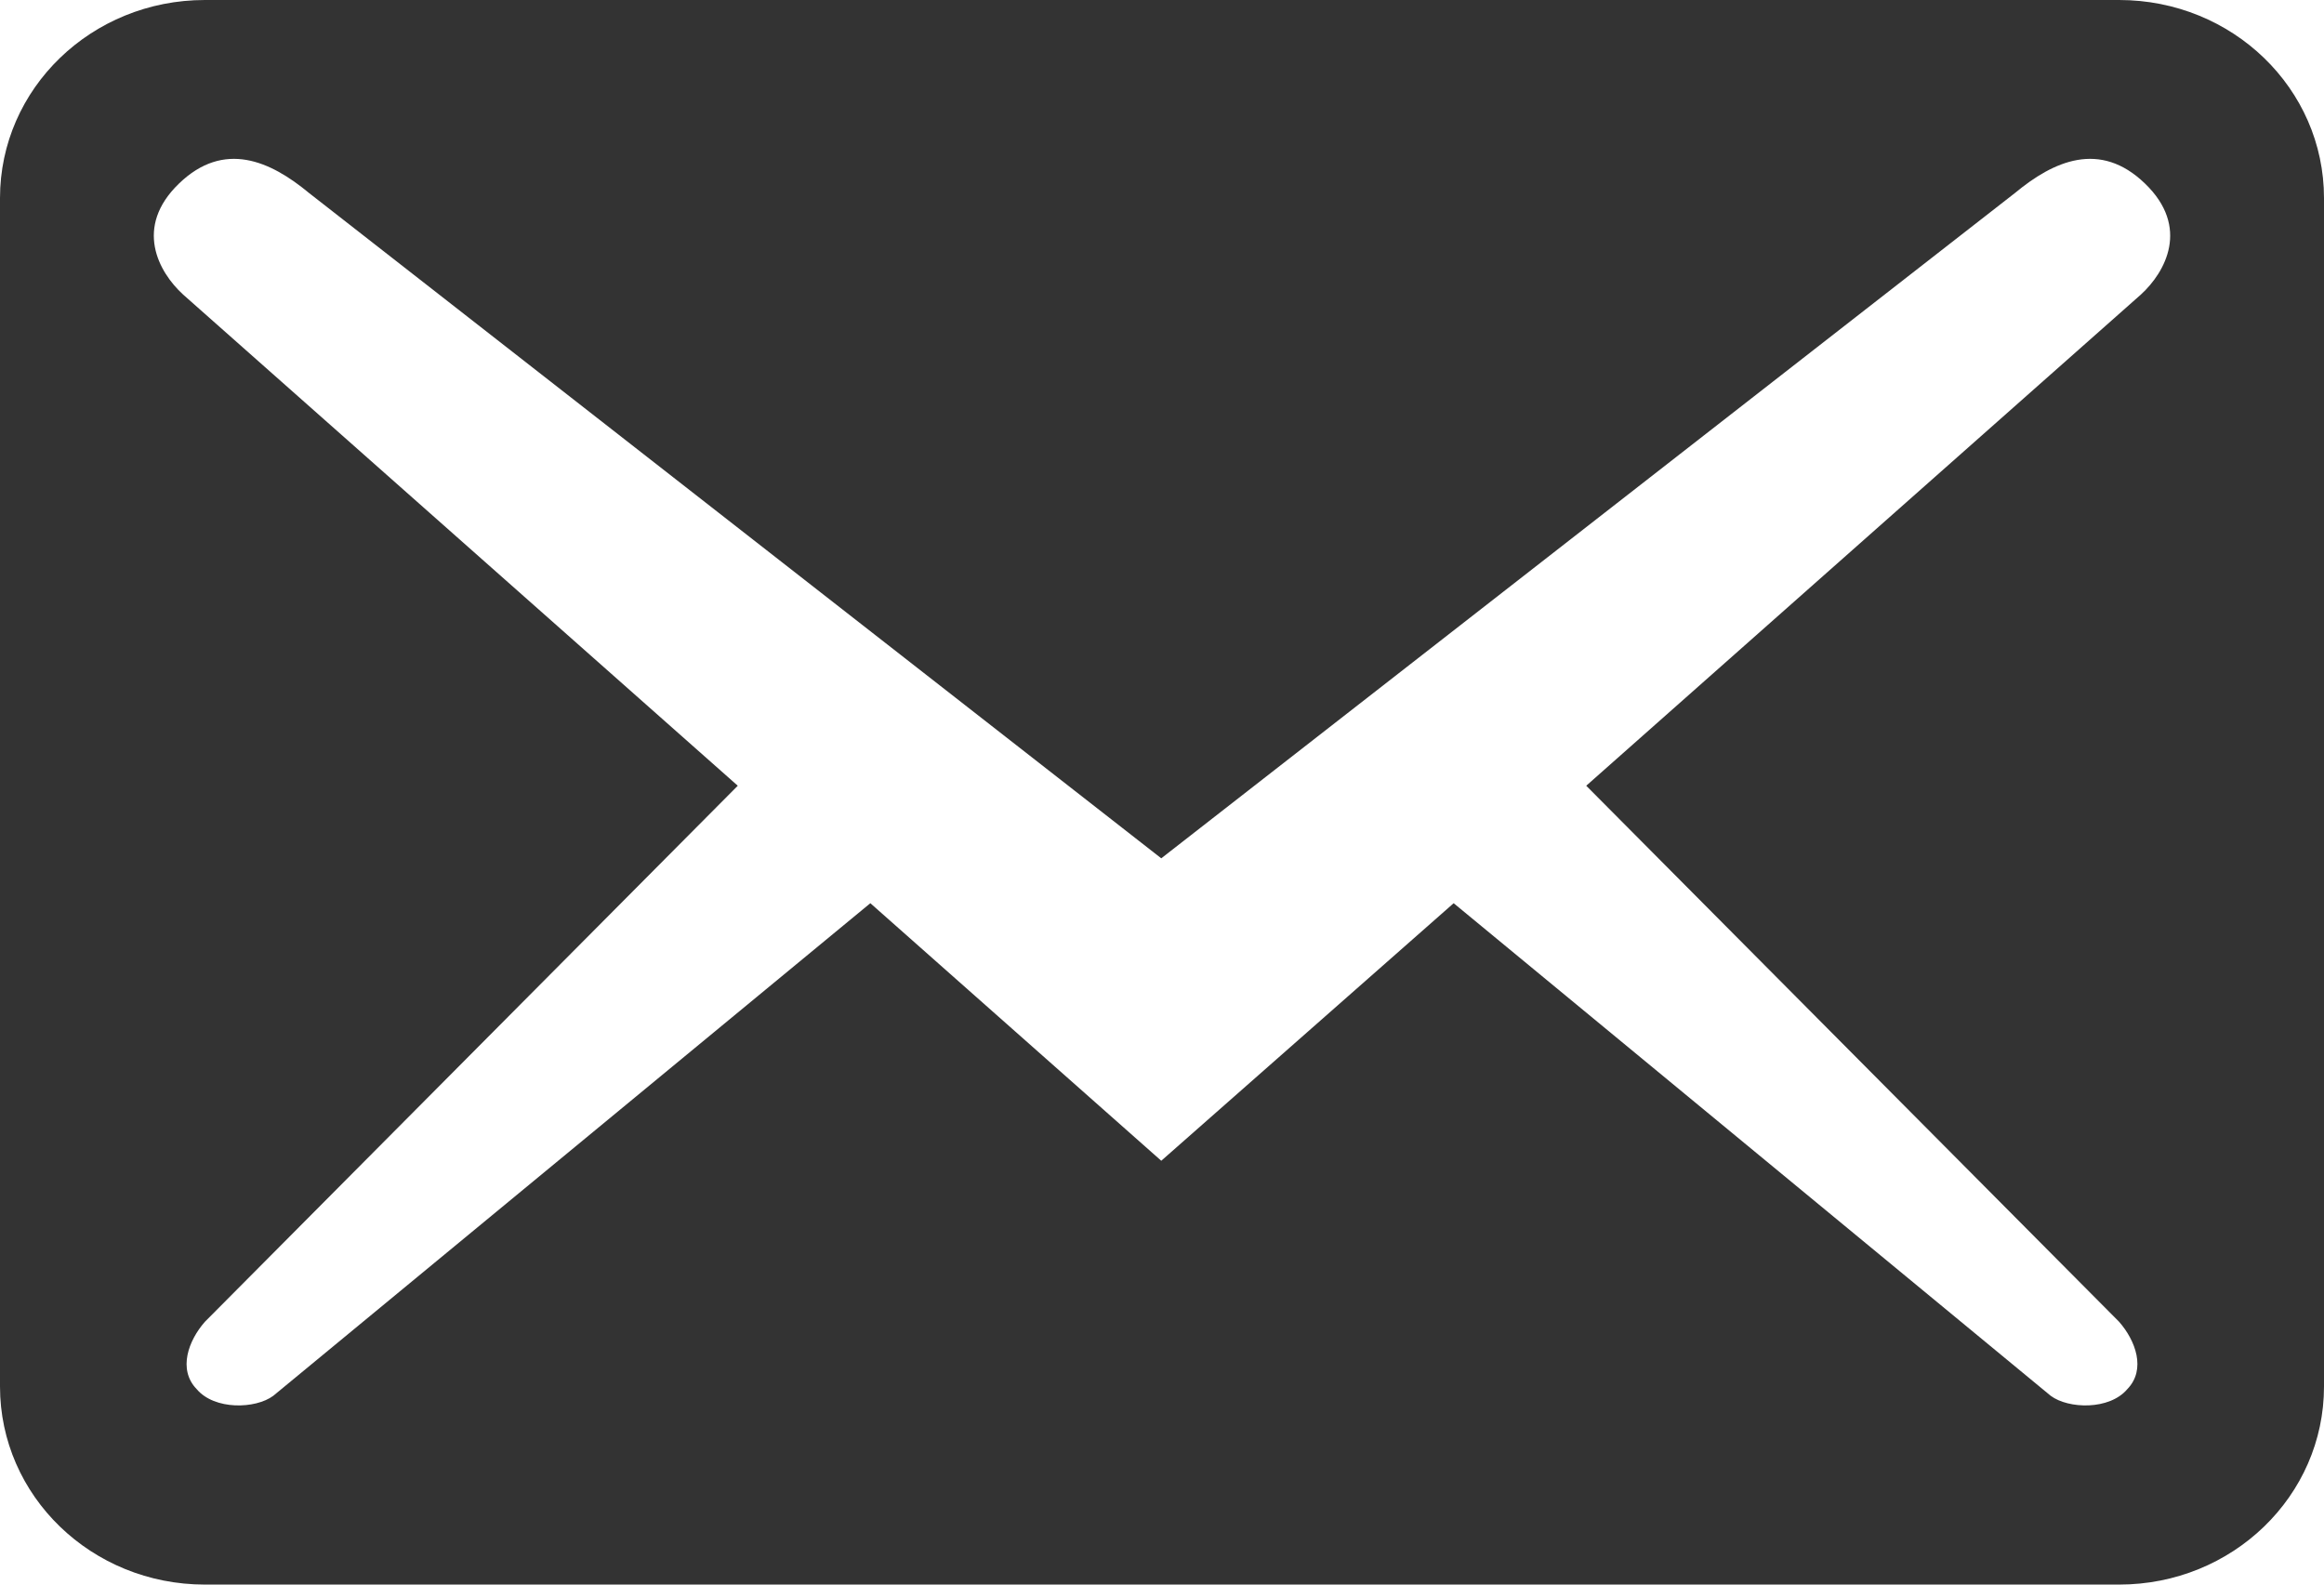 <?xml version="1.0" encoding="UTF-8"?> <svg xmlns="http://www.w3.org/2000/svg" width="22" height="15" viewBox="0 0 22 15" fill="none"><path d="M22 13.125V1.875C22 0.838 21.133 0 20.06 0H1.94C0.867 0 0 0.838 0 1.875V13.125C0 14.162 0.867 15 1.94 15H20.06C21.133 15 22 14.162 22 13.125ZM20.306 1.738C20.733 2.15 20.5 2.575 20.267 2.788L15.016 7.438L20.06 12.512C20.215 12.688 20.319 12.963 20.138 13.15C19.969 13.35 19.581 13.338 19.413 13.213L13.761 8.55L10.993 10.988L8.239 8.55L2.587 13.213C2.419 13.338 2.031 13.35 1.862 13.15C1.681 12.963 1.785 12.688 1.94 12.512L6.984 7.438L1.733 2.788C1.5 2.575 1.267 2.15 1.694 1.738C2.121 1.325 2.561 1.525 2.923 1.825L10.993 8.125L19.077 1.825C19.439 1.525 19.879 1.325 20.306 1.738Z" fill="#333333"></path></svg> 